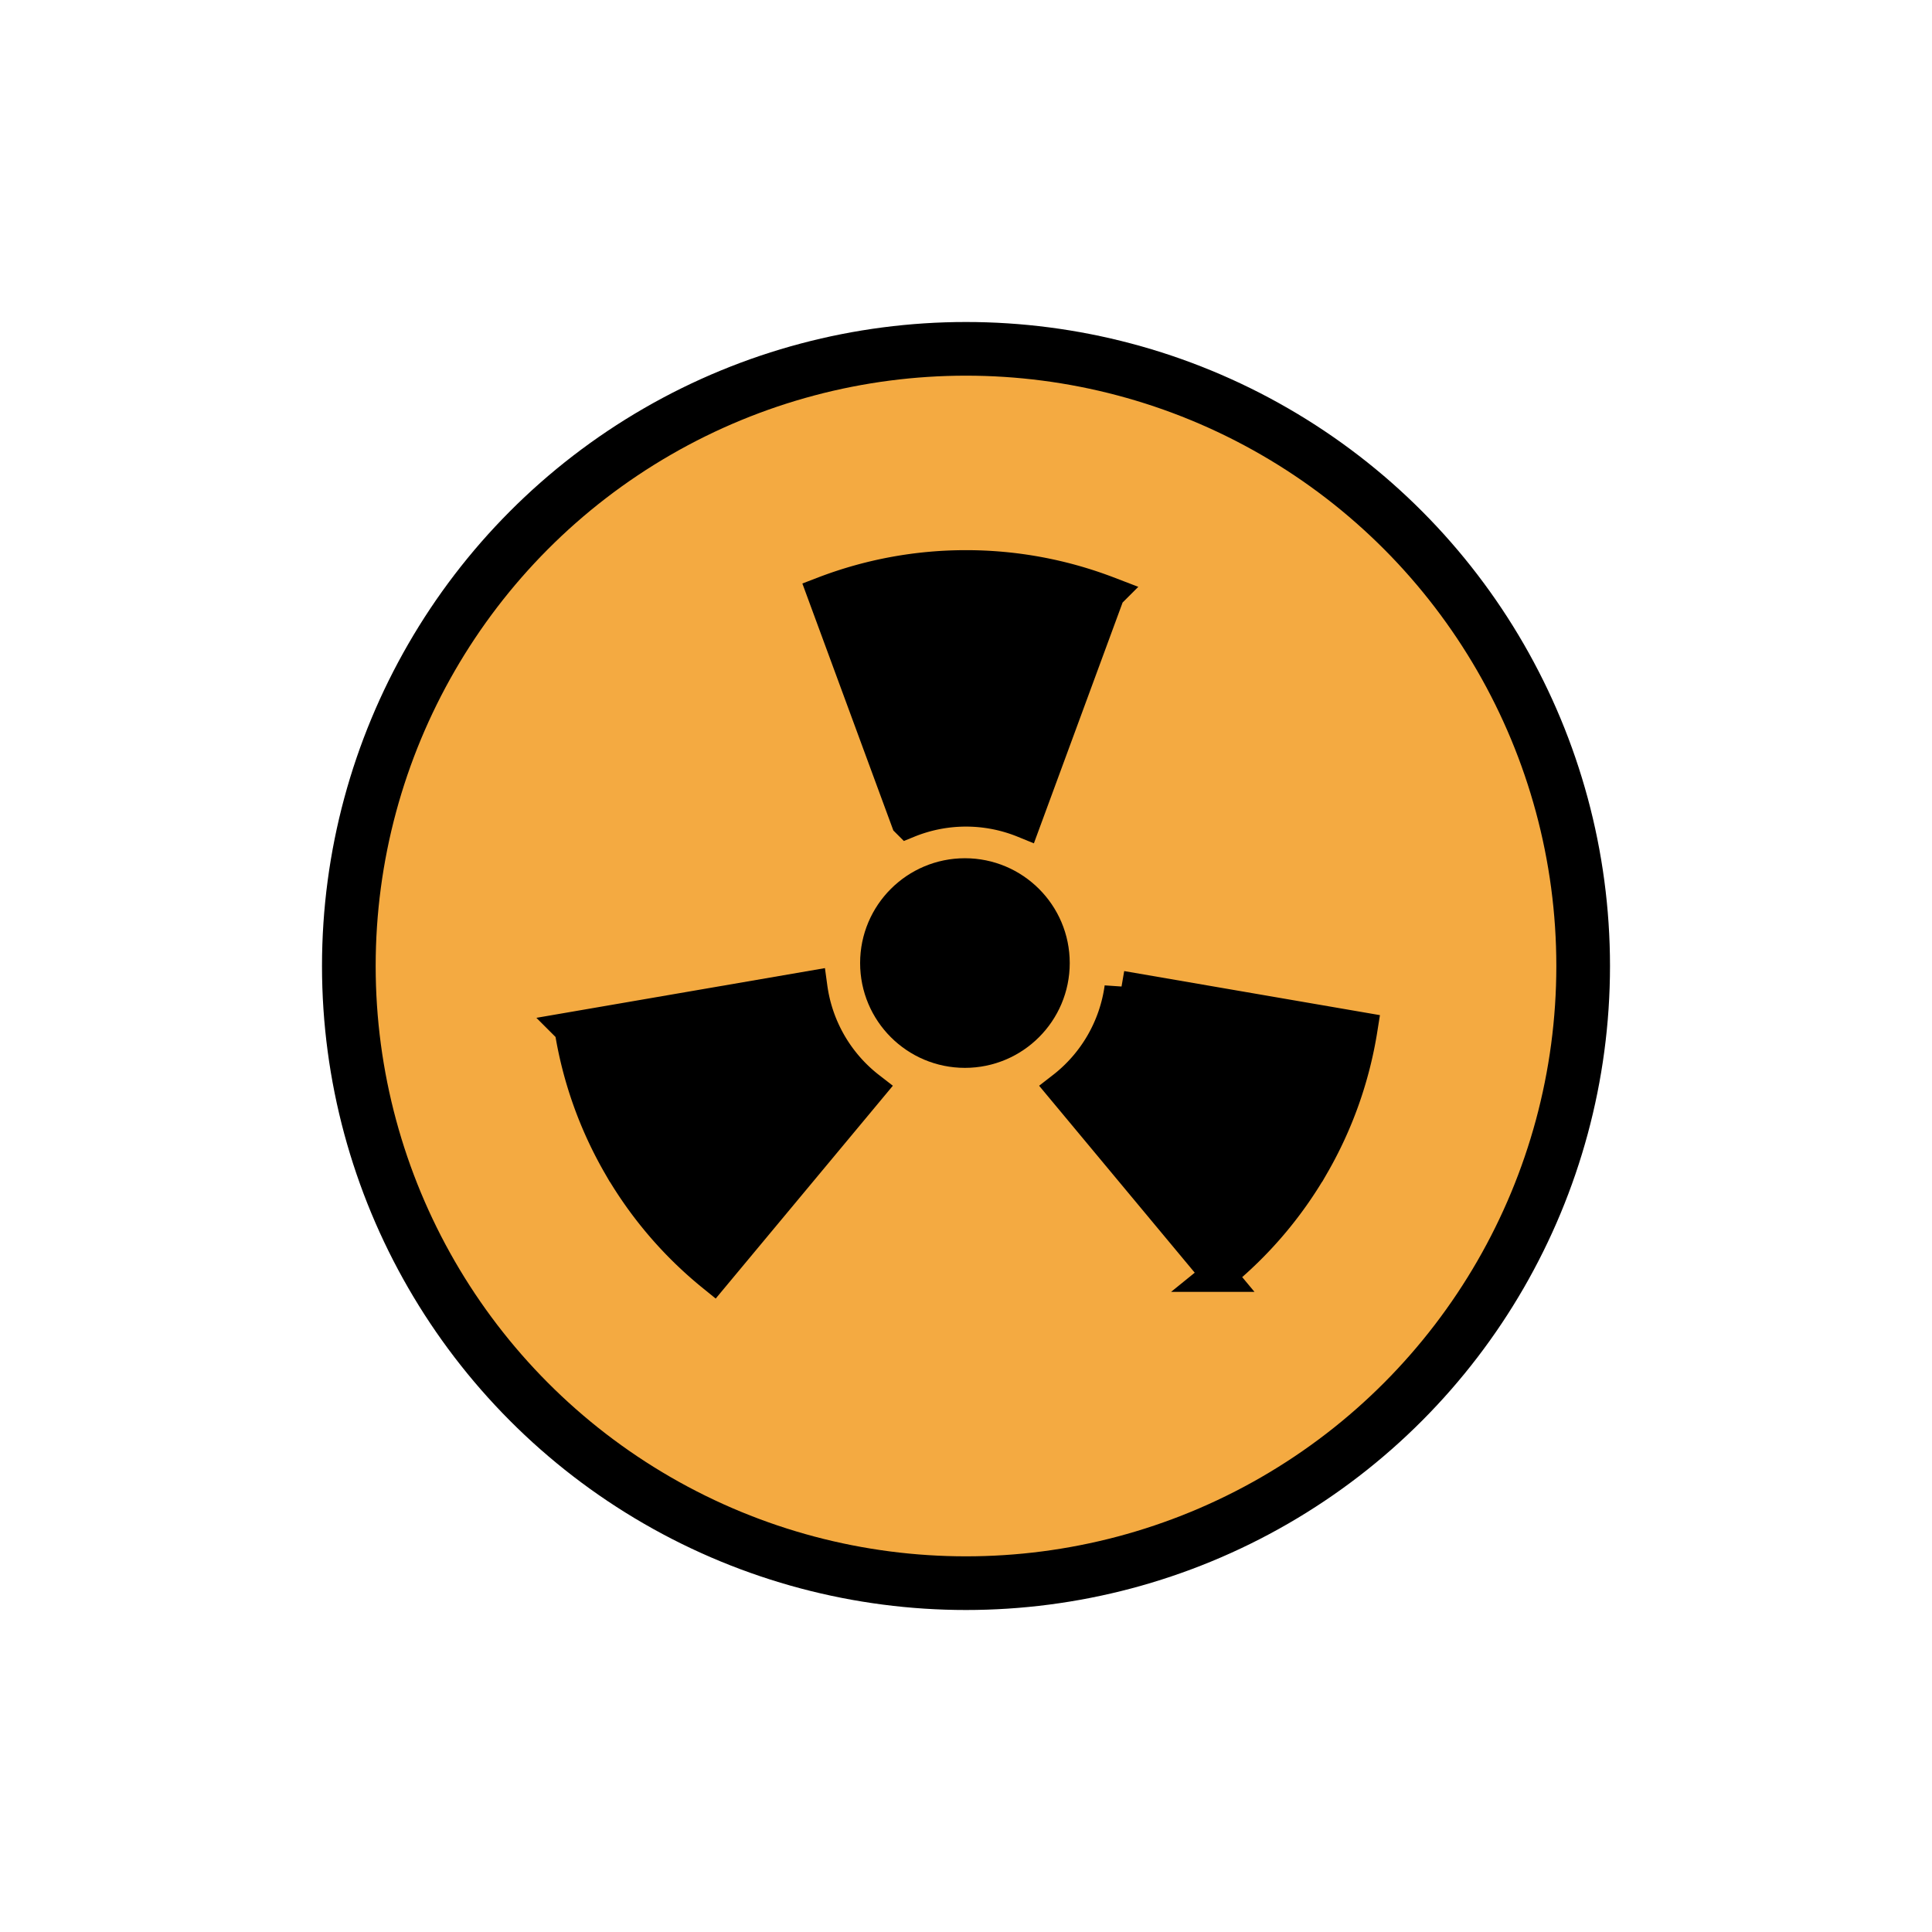 <?xml version="1.0" encoding="utf-8"?><!-- Uploaded to: SVG Repo, www.svgrepo.com, Generator: SVG Repo Mixer Tools -->
<svg width="800px" height="800px" viewBox="0 0 72 72" id="emoji" xmlns="http://www.w3.org/2000/svg">
  <g id="color">
    <circle cx="36" cy="36" r="23" fill="#f4aa41"/>
  </g>
  <g id="line">
    <ellipse cx="35.96" cy="35.89" rx="3.281" ry="3.281" stroke="#000000" stroke-miterlimit="10" stroke-width="1.25"/>
    <path stroke="#000000" stroke-miterlimit="10" stroke-width="1.254" d="m23.09 43.42a14.76 14.76 0 0 0 3.496 4.097l5.791-6.957a5.733 5.733 0 0 1-2.167-3.753l-8.921 1.537a14.76 14.76 0 0 0 1.8 5.076z"/>
    <path stroke="#000000" stroke-miterlimit="10" stroke-width="1.254" d="m48.91 43.42a14.76 14.76 0 0 0 1.8-5.076l-8.921-1.537a5.733 5.733 0 0 1-2.167 3.753l5.791 6.957a14.76 14.76 0 0 0 3.496-4.097z"/>
    <path stroke="#000000" stroke-miterlimit="10" stroke-width="1.254" d="m36 21.13a14.76 14.76 0 0 0-5.296 0.979l3.129 8.494a5.733 5.733 0 0 1 4.333 0l3.129-8.494a14.76 14.76 0 0 0-5.296-0.979z"/>
    <circle cx="36" cy="36" r="23" fill="none" stroke="#000000" stroke-linecap="round" stroke-linejoin="round" stroke-width="2"/>
  </g>
</svg>
